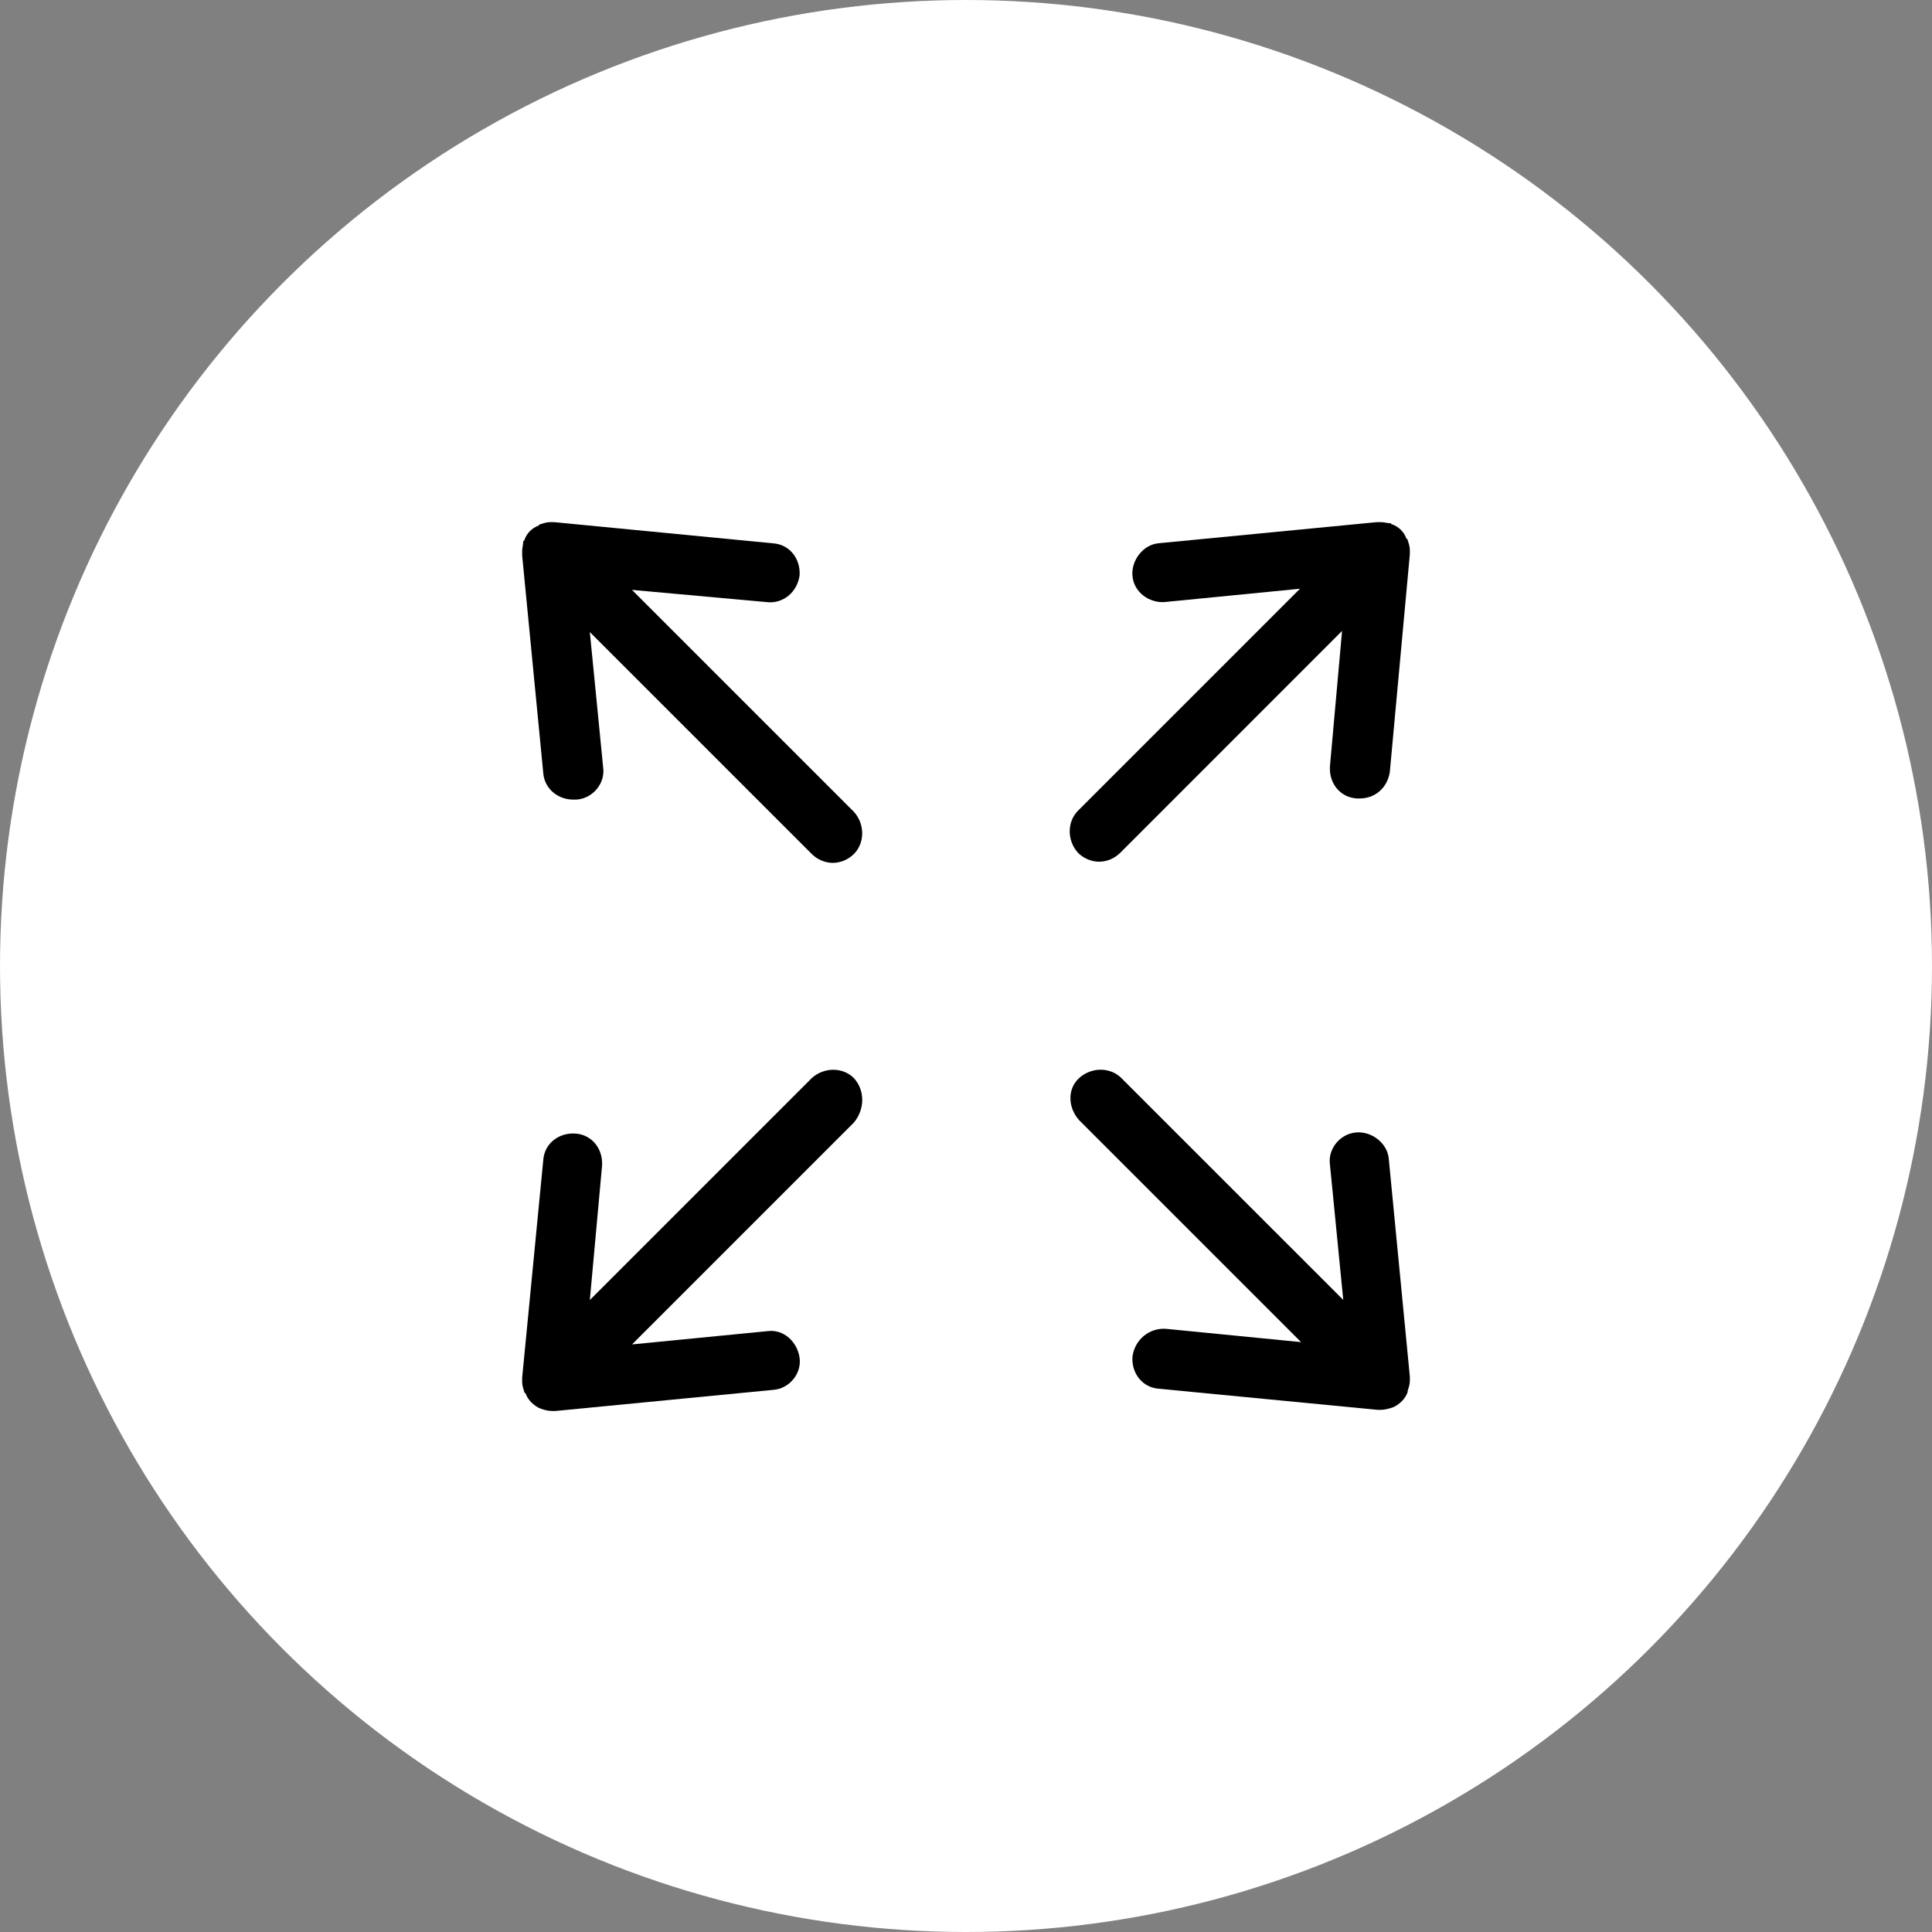 <svg width="37" height="37" viewBox="0 0 37 37" fill="none" xmlns="http://www.w3.org/2000/svg">
<rect x="0" y="0" width="37" height="37" fill="#808080" stroke="none"/>
<g clip-path="url(#clip0_4_17)">
<circle cx="18.5" cy="18.5" r="18.5" fill="white"/>
<path d="M27 10.574V10.531C27 10.467 26.978 10.403 26.958 10.34C26.958 10.34 26.958 10.319 26.936 10.319C26.915 10.255 26.872 10.191 26.83 10.149C26.788 10.106 26.724 10.064 26.66 10.042C26.66 10.042 26.638 10.042 26.638 10.021C26.575 10.022 26.511 10 26.447 10H26.405H26.363L22.197 10.403C21.9 10.425 21.666 10.722 21.687 11.02C21.709 11.339 22.006 11.551 22.303 11.53L24.896 11.275L20.646 15.525C20.433 15.738 20.433 16.099 20.646 16.333C20.752 16.439 20.901 16.503 21.049 16.503C21.198 16.503 21.346 16.439 21.453 16.333L25.702 12.083L25.47 14.675C25.448 14.994 25.661 15.27 25.98 15.291H26.044C26.341 15.291 26.575 15.078 26.617 14.781L27 10.616V10.573L27 10.574Z" fill="black"/>
<path d="M16.353 20.647C16.141 20.434 15.78 20.434 15.546 20.647L11.296 24.897L11.53 22.325C11.551 22.006 11.339 21.73 11.02 21.709C10.701 21.688 10.425 21.9 10.404 22.219L10 26.384V26.427V26.469C10 26.533 10.022 26.597 10.042 26.66C10.042 26.66 10.042 26.681 10.064 26.681C10.085 26.745 10.128 26.809 10.17 26.852C10.234 26.915 10.298 26.958 10.361 26.979C10.425 27.001 10.489 27.022 10.574 27.022H10.637L14.803 26.618C15.122 26.597 15.356 26.299 15.313 26.002C15.27 25.705 15.015 25.45 14.697 25.493L12.104 25.747L16.354 21.497C16.566 21.241 16.566 20.88 16.353 20.647Z" fill="black"/>
<path d="M21.688 25.98C21.666 26.299 21.878 26.575 22.197 26.596L26.384 27H26.448C26.512 27 26.597 26.978 26.66 26.958C26.724 26.936 26.788 26.894 26.851 26.83C26.894 26.787 26.936 26.724 26.958 26.66V26.638C26.979 26.574 27 26.51 27 26.447V26.405V26.362L26.597 22.197C26.575 21.9 26.278 21.666 25.98 21.687C25.661 21.709 25.427 22.006 25.47 22.303L25.725 24.895L21.475 20.646C21.262 20.433 20.901 20.433 20.667 20.646C20.433 20.858 20.455 21.219 20.667 21.453L24.917 25.703L22.325 25.448C22.006 25.428 21.73 25.661 21.688 25.98Z" fill="black"/>
<path d="M15.313 11.02C15.334 10.702 15.122 10.425 14.803 10.405L10.616 10H10.574H10.531C10.468 10 10.404 10.022 10.341 10.043C10.341 10.043 10.319 10.043 10.319 10.064C10.255 10.086 10.191 10.128 10.149 10.171C10.107 10.213 10.064 10.277 10.043 10.341C10.043 10.341 10.043 10.362 10.021 10.362C10.022 10.425 10 10.489 10 10.553V10.595V10.638L10.404 14.803C10.425 15.1 10.68 15.313 10.977 15.313H11.041C11.36 15.291 11.594 14.994 11.551 14.697L11.296 12.105L15.546 16.355C15.652 16.461 15.801 16.525 15.949 16.525C16.098 16.525 16.247 16.461 16.353 16.355C16.565 16.142 16.565 15.781 16.353 15.547L12.103 11.297L14.675 11.53C14.994 11.573 15.27 11.339 15.313 11.02Z" fill="black"/>
</g>
<defs>
<clipPath id="clip0_4_17">
<rect width="37" height="37" fill="white"/>
</clipPath>
</defs>
</svg>
